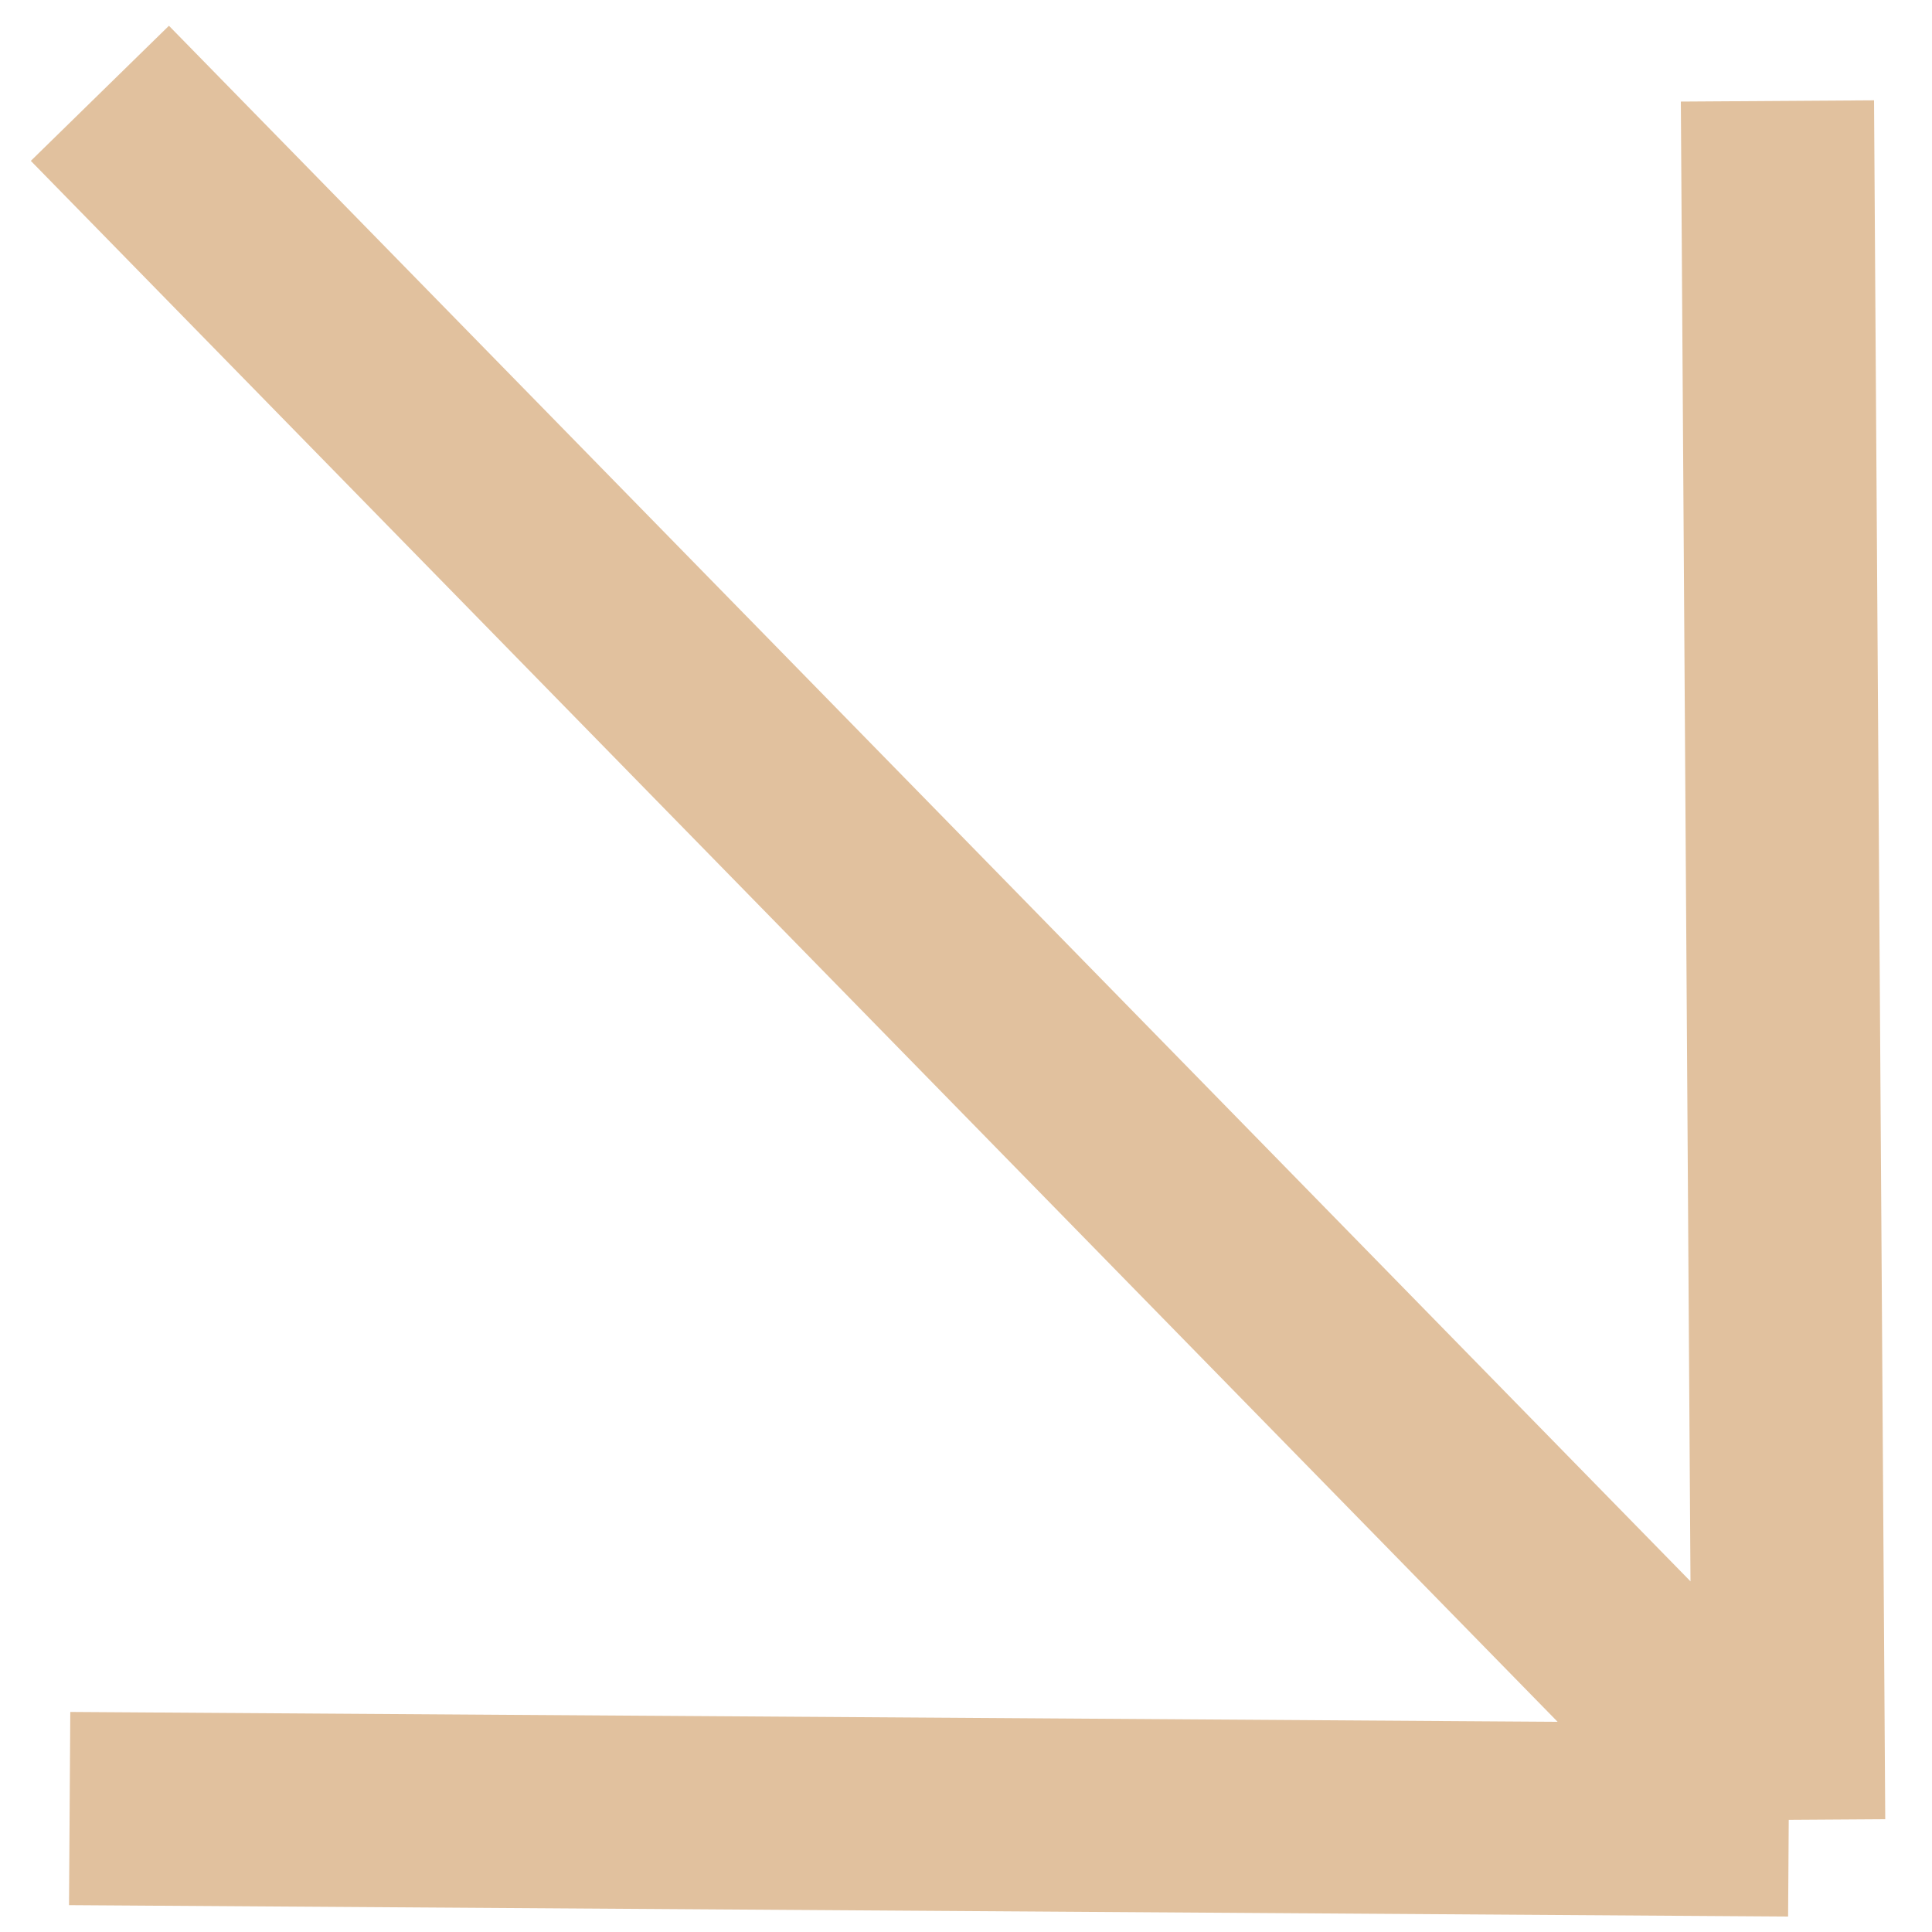<svg xmlns="http://www.w3.org/2000/svg" width="20" height="20" fill="none" viewBox="0 0 20 20"><path stroke="#E1C19E" stroke-width="2" d="M1.034.966 18.517 18.84m0 0L.721 18.722m17.795.117L18.4 1.045"/></svg>